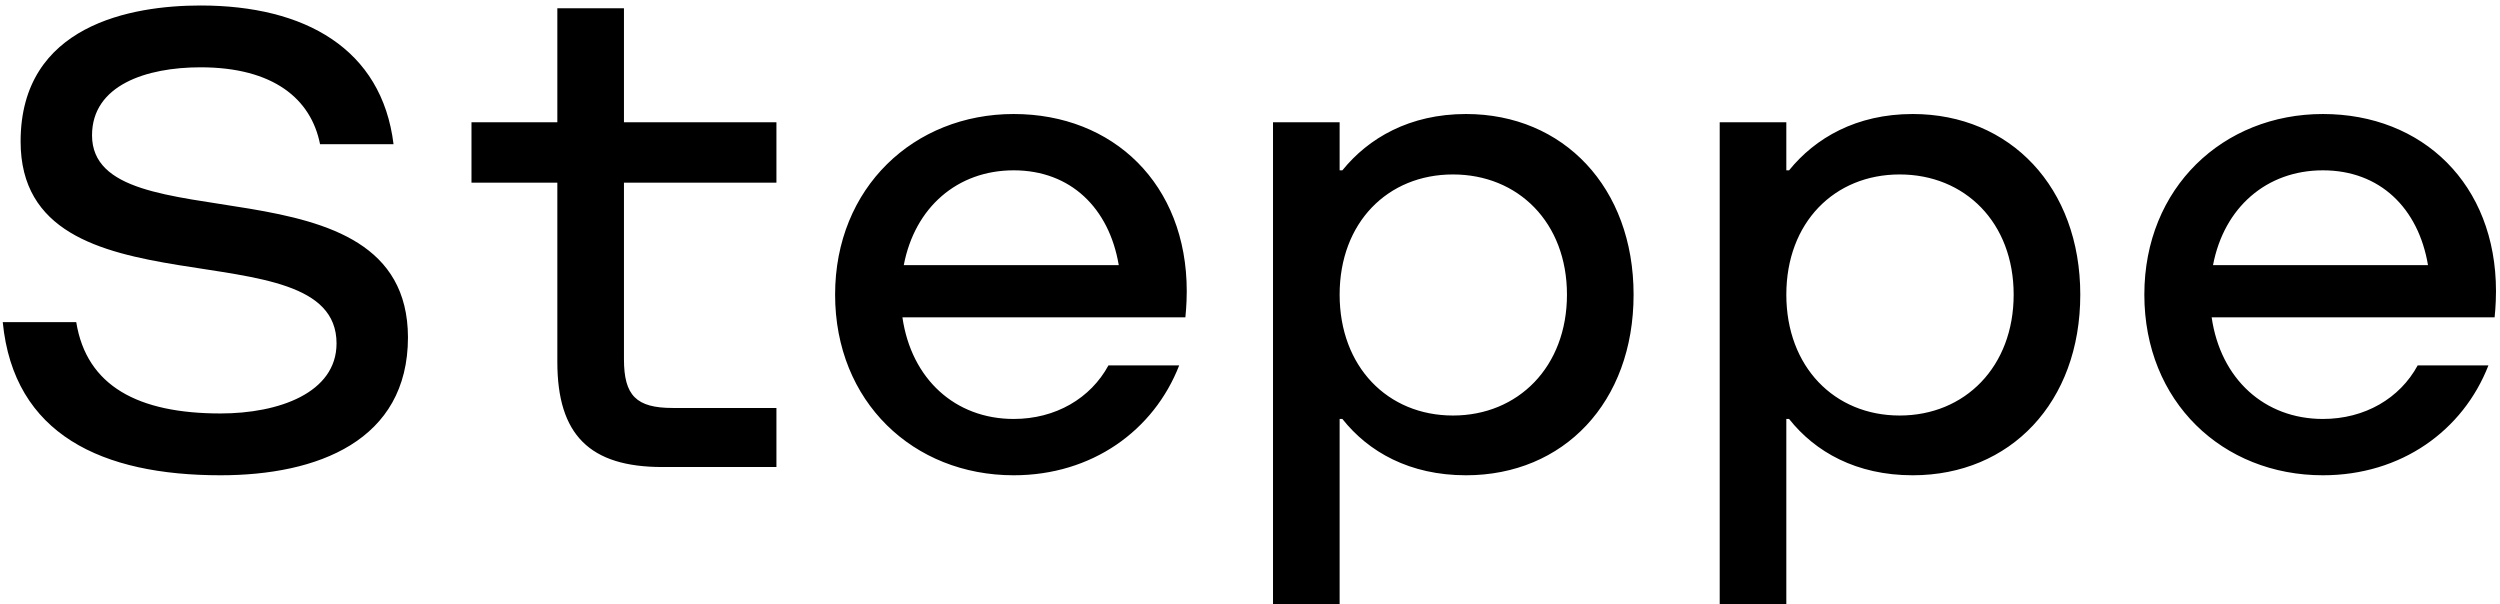 <?xml version="1.0" encoding="UTF-8"?> <svg xmlns="http://www.w3.org/2000/svg" width="364" height="88" viewBox="0 0 364 88" fill="none"><path d="M32.1 69.2C14.9 69.2 2 63.3 0.4 46.9H11.1C12.6 56.2 20.1 60.2 32.1 60.2C40.6 60.2 49 57.2 49 50C49 32.5 3 46.9 3 20.6C3 3.6 19.2 0.8 29.2 0.8C44.4 0.8 55.6 7.1 57.3 21H46.6C45.3 14.4 39.8 9.8 29.2 9.8C21.3 9.8 13.4 12.4 13.4 19.7C13.4 36 59.3 22.1 59.4 49.1C59.4 64.2 46.2 69.2 32.1 69.2ZM81.148 1.2H90.848L90.848 17.8H113.048V26.6H90.848V52.3C90.848 57.6 92.648 59.4 97.948 59.4H113.048V68H96.448C85.848 68 81.148 63.3 81.148 52.7V26.6H68.648V17.8H81.148L81.148 1.2ZM147.591 69.2C132.991 69.2 121.591 58.5 121.591 42.9C121.591 27.3 133.091 16.6 147.591 16.6C162.091 16.6 172.791 26.8 172.791 42.4C172.791 44.4 172.591 46.2 172.591 46.2H131.391C132.691 55.2 139.091 61 147.591 61C153.691 61 158.791 58 161.391 53.2H171.691C167.991 62.7 158.991 69.2 147.591 69.2ZM131.591 38.6H162.891C161.491 30.3 155.891 24.8 147.591 24.8C139.391 24.8 133.191 30.2 131.591 38.6ZM195.05 17.8V24.8H195.45C199.25 20.1 205.25 16.6 213.45 16.6C227.65 16.6 237.85 27.3 237.85 42.9C237.85 58.6 227.65 69.2 213.45 69.2C205.25 69.2 199.25 65.8 195.45 61H195.05V88H185.35V17.8H195.05ZM195.05 42.9C195.05 53.4 202.05 60.5 211.55 60.5C221.05 60.5 228.15 53.4 228.15 42.9C228.15 32.4 221.05 25.4 211.55 25.4C202.05 25.4 195.05 32.4 195.05 42.9ZM260.089 17.8V24.8H260.489C264.289 20.1 270.289 16.6 278.489 16.6C292.689 16.6 302.889 27.3 302.889 42.9C302.889 58.6 292.689 69.2 278.489 69.2C270.289 69.2 264.289 65.8 260.489 61H260.089L260.089 88H250.389V17.8H260.089ZM260.089 42.9C260.089 53.4 267.089 60.5 276.589 60.5C286.089 60.5 293.189 53.4 293.189 42.9C293.189 32.4 286.089 25.4 276.589 25.4C267.089 25.4 260.089 32.4 260.089 42.9ZM338.216 69.2C323.616 69.2 312.216 58.5 312.216 42.9C312.216 27.3 323.716 16.6 338.216 16.6C352.716 16.6 363.416 26.8 363.416 42.4C363.416 44.4 363.216 46.2 363.216 46.2H322.016C323.316 55.2 329.716 61 338.216 61C344.316 61 349.416 58 352.016 53.2H362.316C358.616 62.7 349.616 69.2 338.216 69.2ZM322.216 38.6H353.516C352.116 30.3 346.516 24.8 338.216 24.8C330.016 24.8 323.816 30.2 322.216 38.6Z" fill="black"></path></svg> 